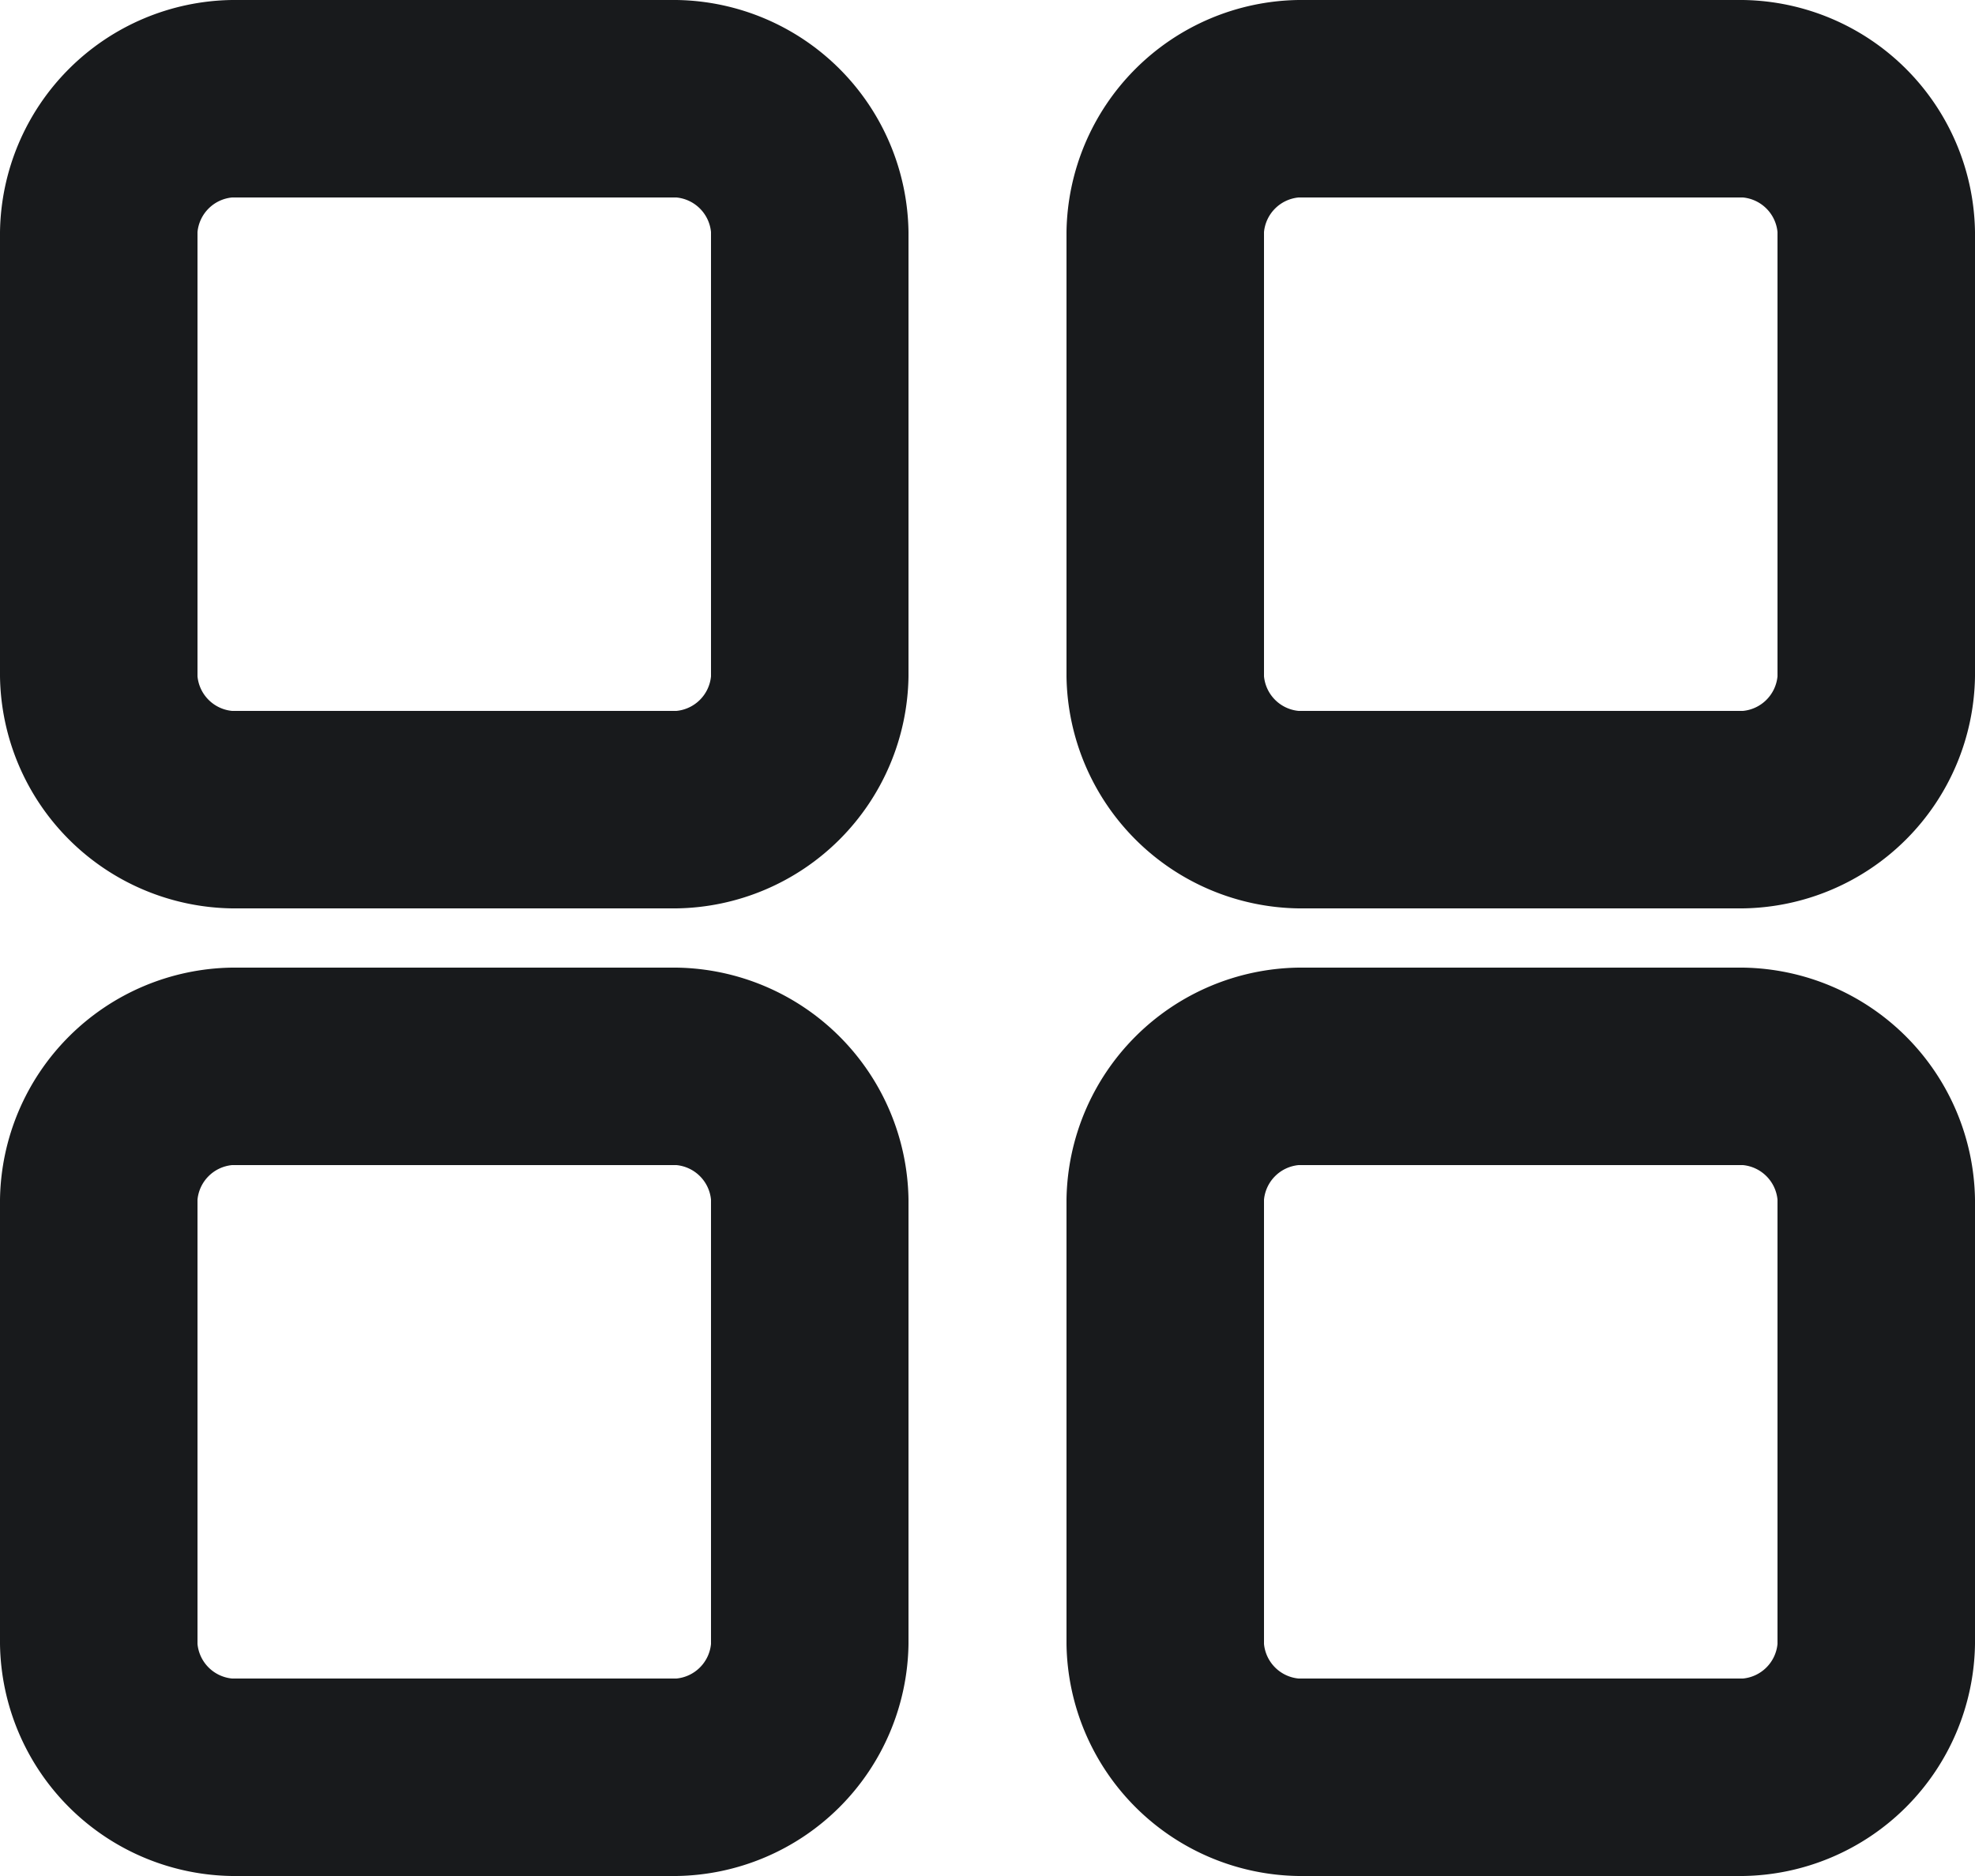<svg id="kafelki" xmlns="http://www.w3.org/2000/svg" width="20" height="19" viewBox="0 0 20 19">
  <path id="Path_760" data-name="Path 760" d="M4.35,2A2.384,2.384,0,0,0,2,4.35v4.5A2.384,2.384,0,0,0,4.35,11.2h4.5A2.384,2.384,0,0,0,11.2,8.85V4.35A2.384,2.384,0,0,0,8.85,2ZM4,4.35A.389.389,0,0,1,4.35,4h4.5a.389.389,0,0,1,.35.35v4.5a.389.389,0,0,1-.35.35H4.35A.389.389,0,0,1,4,8.85Z" transform="translate(-2 -2)" fill="#181a1c" fill-rule="evenodd"/>
  <path id="Path_761" data-name="Path 761" d="M15.15,2A2.384,2.384,0,0,0,12.8,4.35v4.5a2.384,2.384,0,0,0,2.35,2.35h4.5A2.384,2.384,0,0,0,22,8.85V4.35A2.384,2.384,0,0,0,19.65,2ZM14.8,4.35A.389.389,0,0,1,15.15,4h4.5a.389.389,0,0,1,.35.35v4.5a.389.389,0,0,1-.35.35h-4.5a.389.389,0,0,1-.35-.35Z" transform="translate(-2 -2)" fill="#181a1c" fill-rule="evenodd"/>
  <path id="Path_762" data-name="Path 762" d="M2,15.15A2.384,2.384,0,0,1,4.35,12.8h4.5a2.384,2.384,0,0,1,2.35,2.35v4.5A2.384,2.384,0,0,1,8.85,22H4.35A2.384,2.384,0,0,1,2,19.65Zm2.35-.35a.389.389,0,0,0-.35.35v4.5a.389.389,0,0,0,.35.35h4.5a.389.389,0,0,0,.35-.35v-4.5a.389.389,0,0,0-.35-.35Z" transform="translate(-2 -3)" fill="#181a1c" fill-rule="evenodd"/>
  <path id="Path_763" data-name="Path 763" d="M15.15,12.8a2.384,2.384,0,0,0-2.35,2.35v4.5A2.384,2.384,0,0,0,15.15,22h4.5A2.384,2.384,0,0,0,22,19.65v-4.5a2.384,2.384,0,0,0-2.35-2.35Zm-.35,2.35a.389.389,0,0,1,.35-.35h4.5a.389.389,0,0,1,.35.35v4.5a.389.389,0,0,1-.35.35h-4.5a.389.389,0,0,1-.35-.35Z" transform="translate(-2 -3)" fill="#181a1c" fill-rule="evenodd"/>
</svg>
